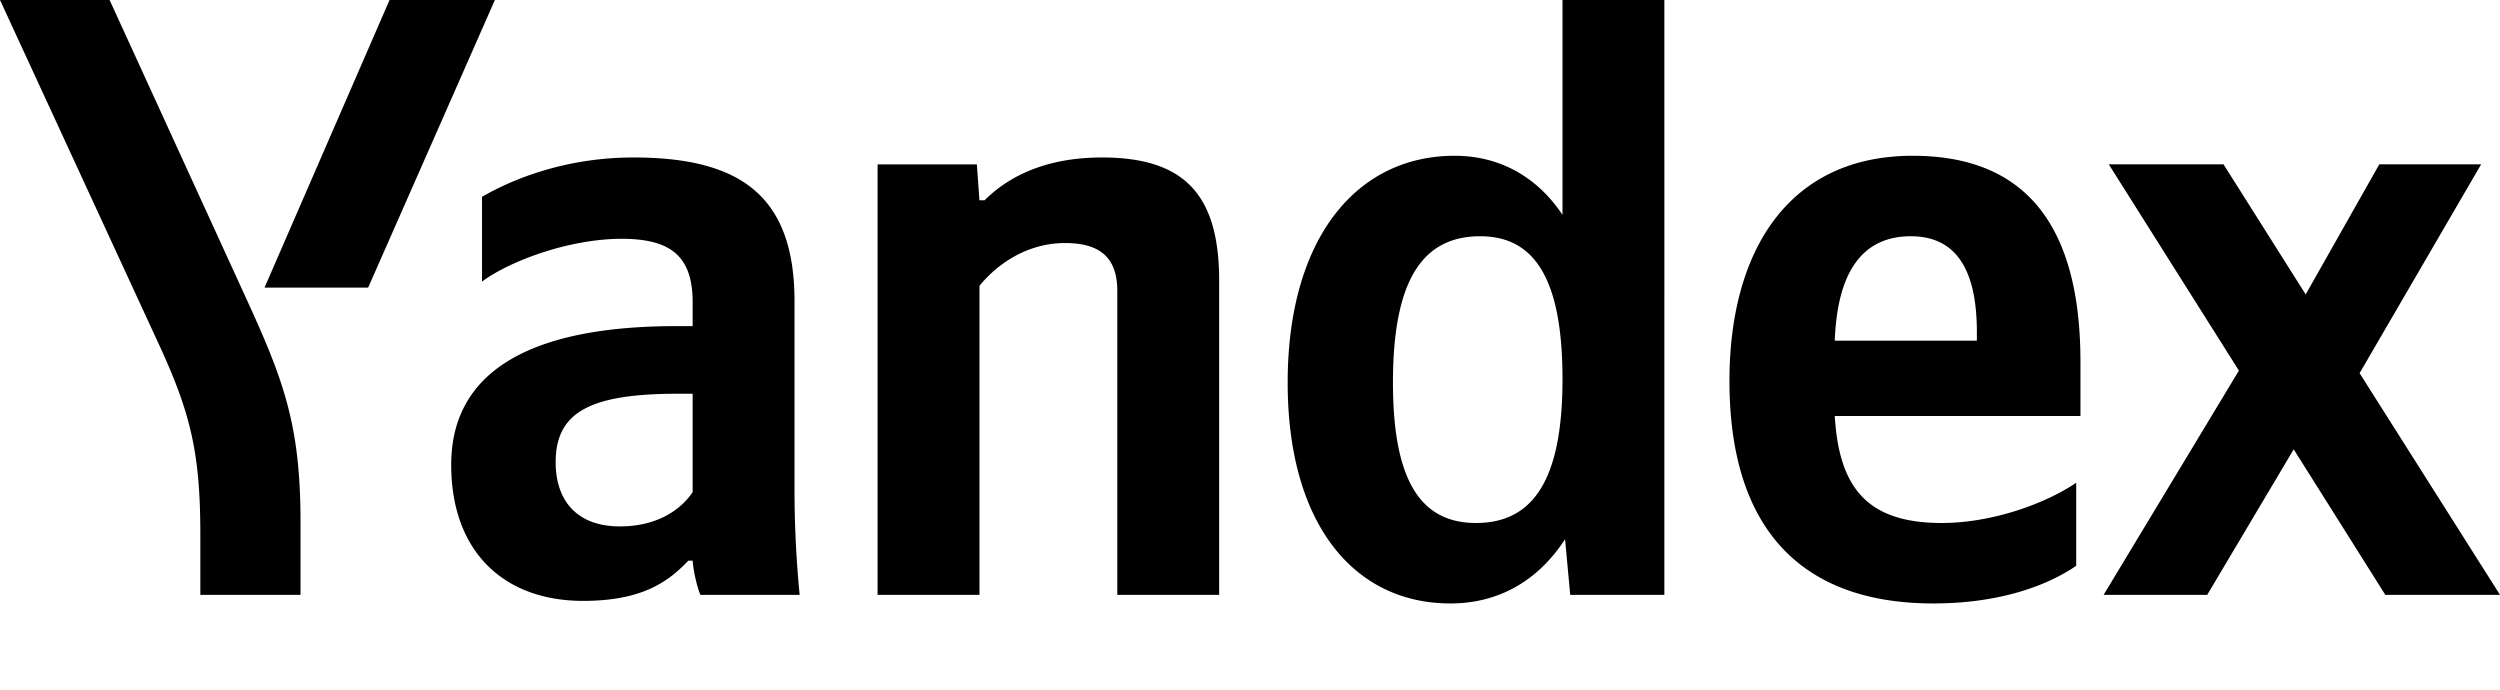 <svg xmlns="http://www.w3.org/2000/svg" width="87" height="24" fill="none"><path d="M10.458 20.702V18.17c0-3.425-.596-4.974-1.967-7.953L3.814 0H0l5.512 11.945c1.132 2.442 1.46 3.842 1.46 6.672v2.085h3.486zm2.354-10.694L17.222 0h-3.666l-4.35 10.008h3.606zM50.472 21c1.668 0 3.039-.774 3.992-2.234l.18 1.936h3.276V0h-3.545v7.477c-.894-1.34-2.205-2.056-3.754-2.056-3.427 0-5.81 2.89-5.81 7.894 0 4.945 2.324 7.685 5.66 7.685zm21.78-1.31V16.8c-1.103.745-2.95 1.4-4.678 1.4-2.592 0-3.575-1.221-3.724-3.723h8.55V12.6c0-5.213-2.294-7.179-5.839-7.179-4.32 0-6.376 3.307-6.376 7.834 0 5.213 2.562 7.745 7.091 7.745 2.264 0 3.933-.596 4.976-1.31zM34.085 9.948c.655-.804 1.698-1.49 2.98-1.49 1.25 0 1.817.537 1.817 1.669v10.574h3.545V9.77c0-2.979-1.191-4.29-4.081-4.29-2.116 0-3.367.775-4.082 1.49h-.18l-.089-1.25H30.54v14.982h3.546V9.95zm-6.436.536c0-3.634-1.847-5.004-5.601-5.004-2.354 0-4.201.745-5.274 1.37V9.8c.954-.715 3.04-1.49 4.857-1.49 1.698 0 2.473.596 2.473 2.205v.834h-.566c-5.423 0-7.836 1.787-7.836 4.825 0 3.039 1.847 4.737 4.588 4.737 2.086 0 2.98-.686 3.665-1.4h.149c.03.387.149.893.268 1.191h3.456a37.692 37.692 0 01-.179-3.664v-6.553zm55.358 10.217H87l-4.886-7.715 4.23-7.268H82.8l-2.562 4.528-2.86-4.528h-3.993l4.529 7.179-4.708 7.804h3.605l3.01-5.064 3.188 5.064zM51.515 8.222c1.907 0 2.86 1.518 2.86 4.974 0 3.485-1.013 5.004-3.01 5.004-1.936 0-2.89-1.49-2.89-4.885 0-3.545 1.014-5.094 3.04-5.094zm14.986 0c1.758 0 2.294 1.459 2.294 3.335v.298H63.85c.089-2.383.953-3.634 2.651-3.634zm-42.397 8.906c-.447.655-1.281 1.191-2.533 1.191-1.49 0-2.234-.893-2.234-2.234 0-1.757 1.221-2.383 4.26-2.383h.507v3.426z" fill="#000"/></svg>